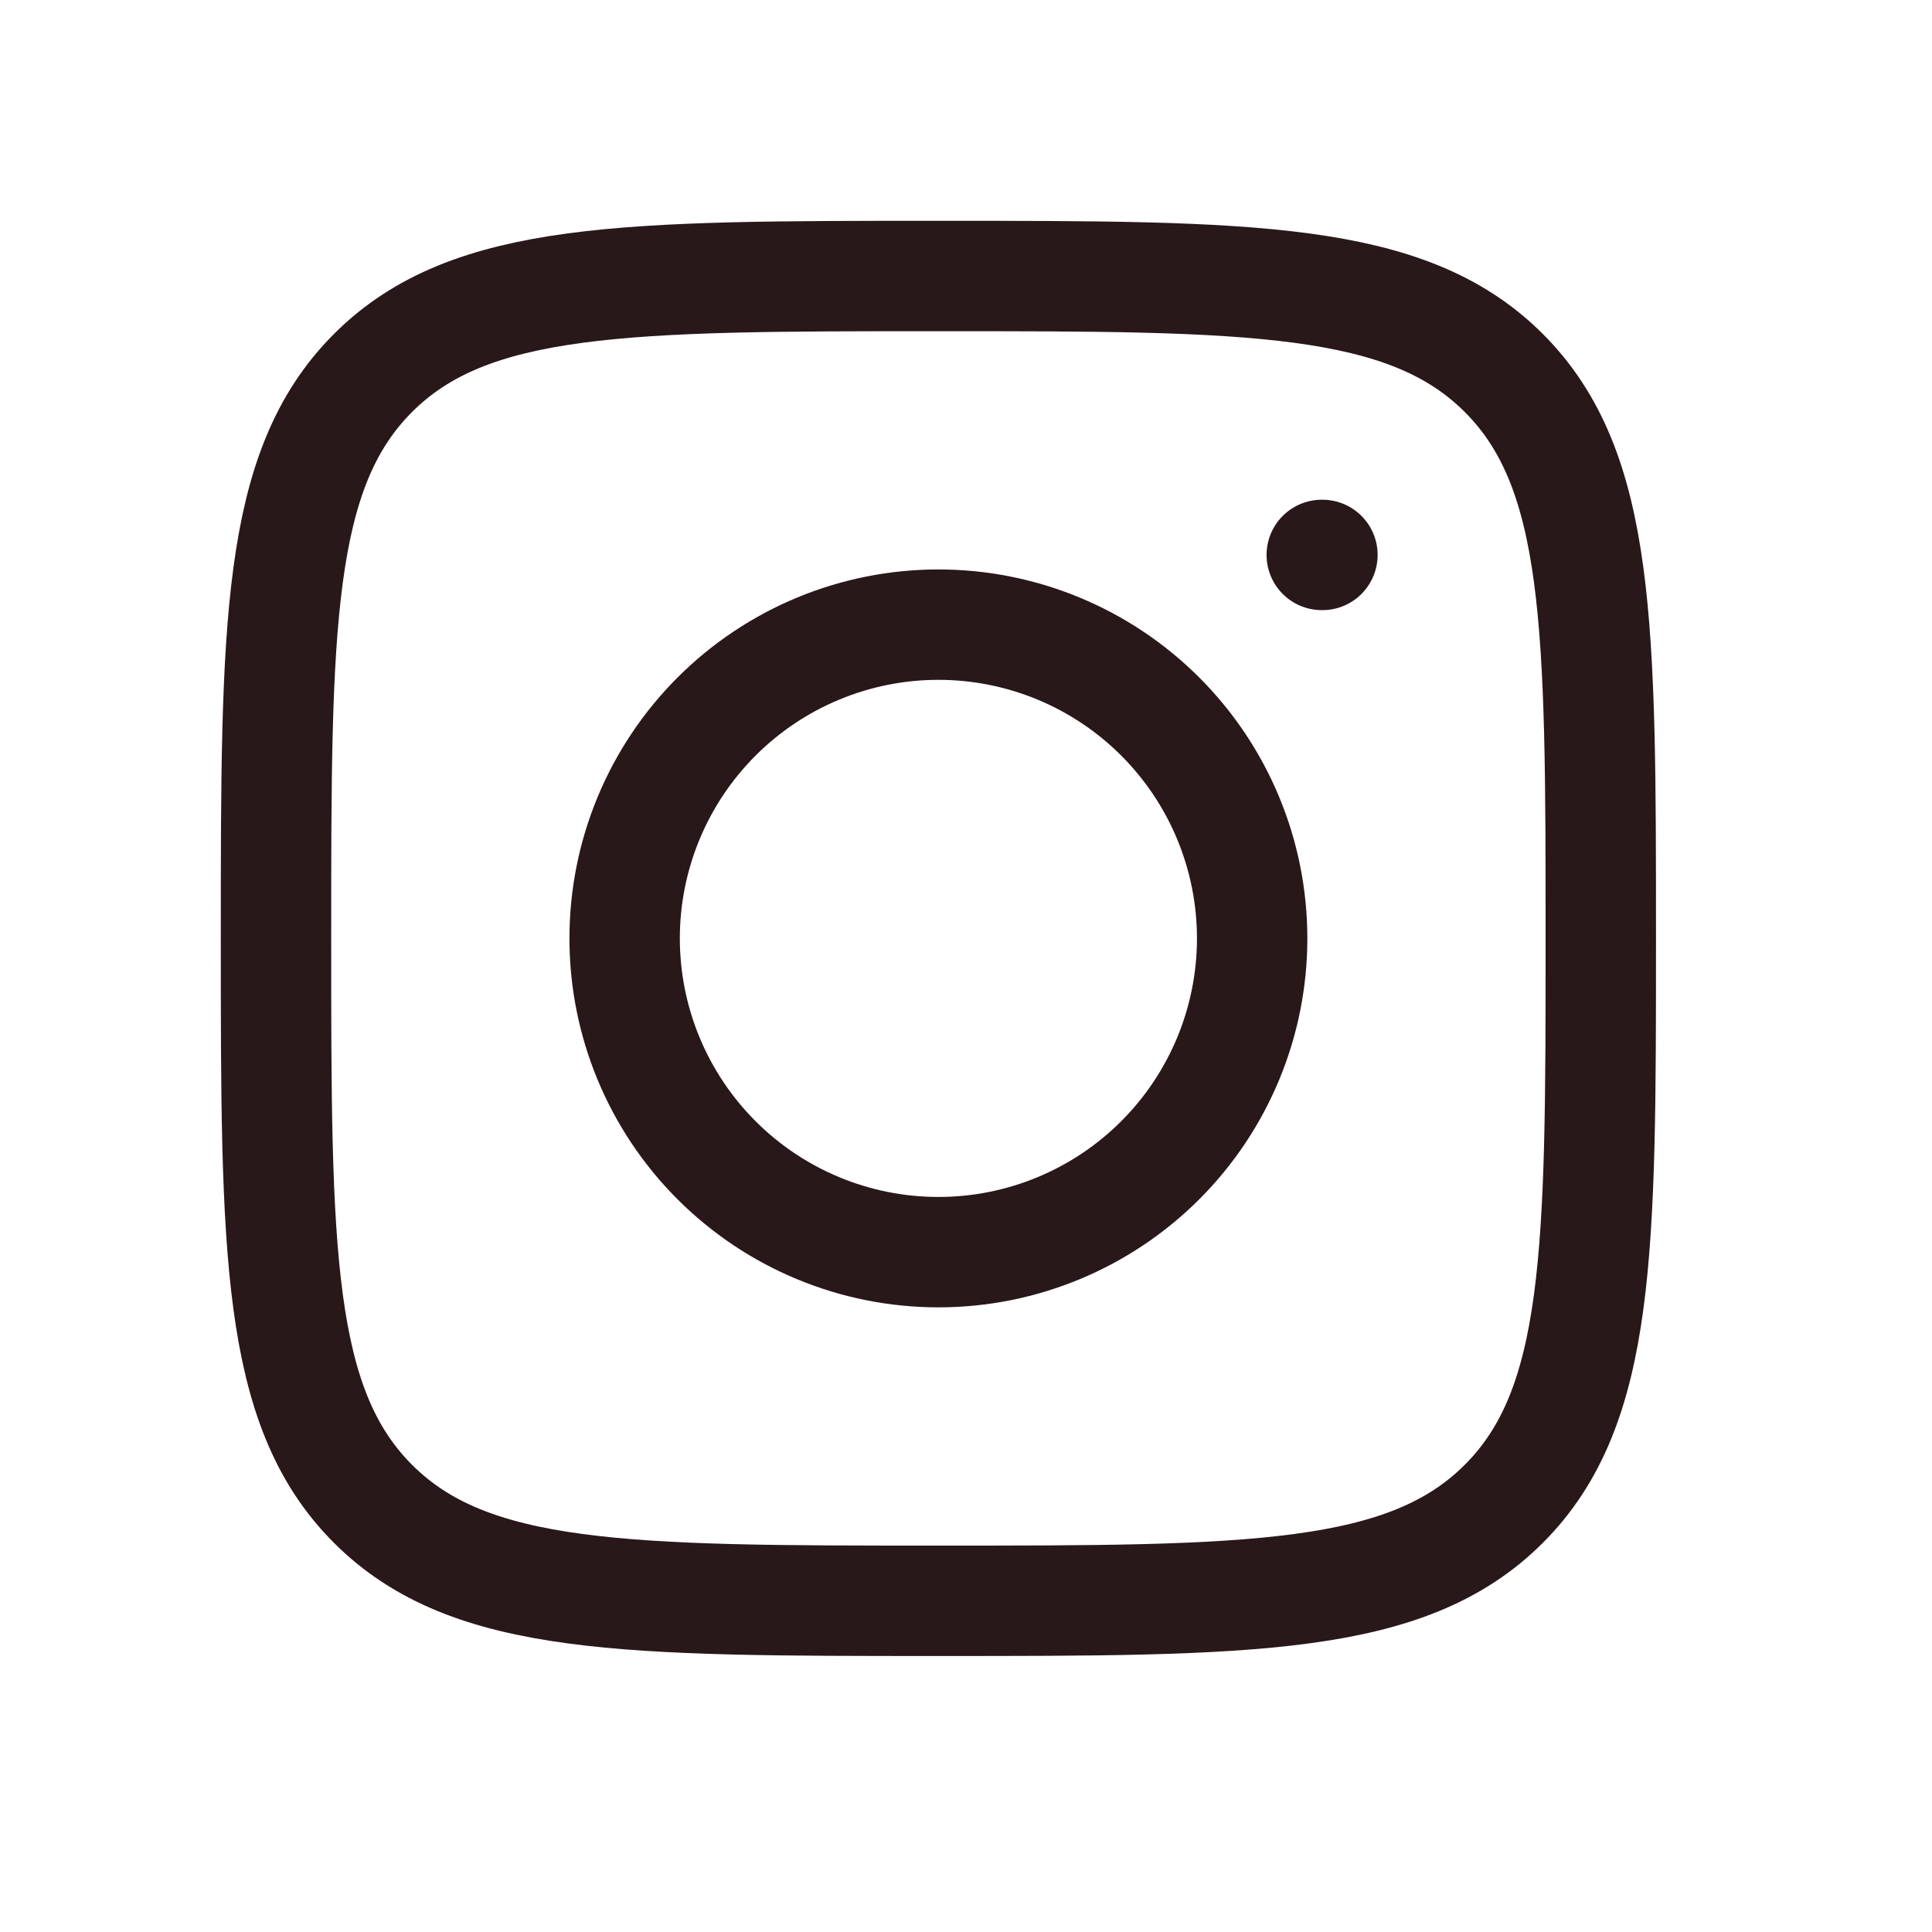 <svg width="35" height="35" viewBox="0 0 35 35" fill="none" xmlns="http://www.w3.org/2000/svg">
<path d="M5 17C5 11.344 5 8.514 6.757 6.757C8.514 5 11.342 5 17 5C22.656 5 25.486 5 27.243 6.757C29 8.514 29 11.342 29 17C29 22.656 29 25.486 27.243 27.243C25.486 29 22.658 29 17 29C11.344 29 8.514 29 6.757 27.243C5 25.486 5 22.658 5 17Z" stroke="#291819" stroke-width="2" stroke-linecap="round" stroke-linejoin="round"/>
<path d="M23.957 10.053H23.945M22.684 17C22.684 18.508 22.085 19.953 21.019 21.019C19.953 22.085 18.508 22.684 17 22.684C15.492 22.684 14.047 22.085 12.981 21.019C11.915 19.953 11.316 18.508 11.316 17C11.316 15.492 11.915 14.047 12.981 12.981C14.047 11.915 15.492 11.316 17 11.316C18.508 11.316 19.953 11.915 21.019 12.981C22.085 14.047 22.684 15.492 22.684 17Z" stroke="#291819" stroke-width="2" stroke-linecap="round" stroke-linejoin="round"/>
</svg>
